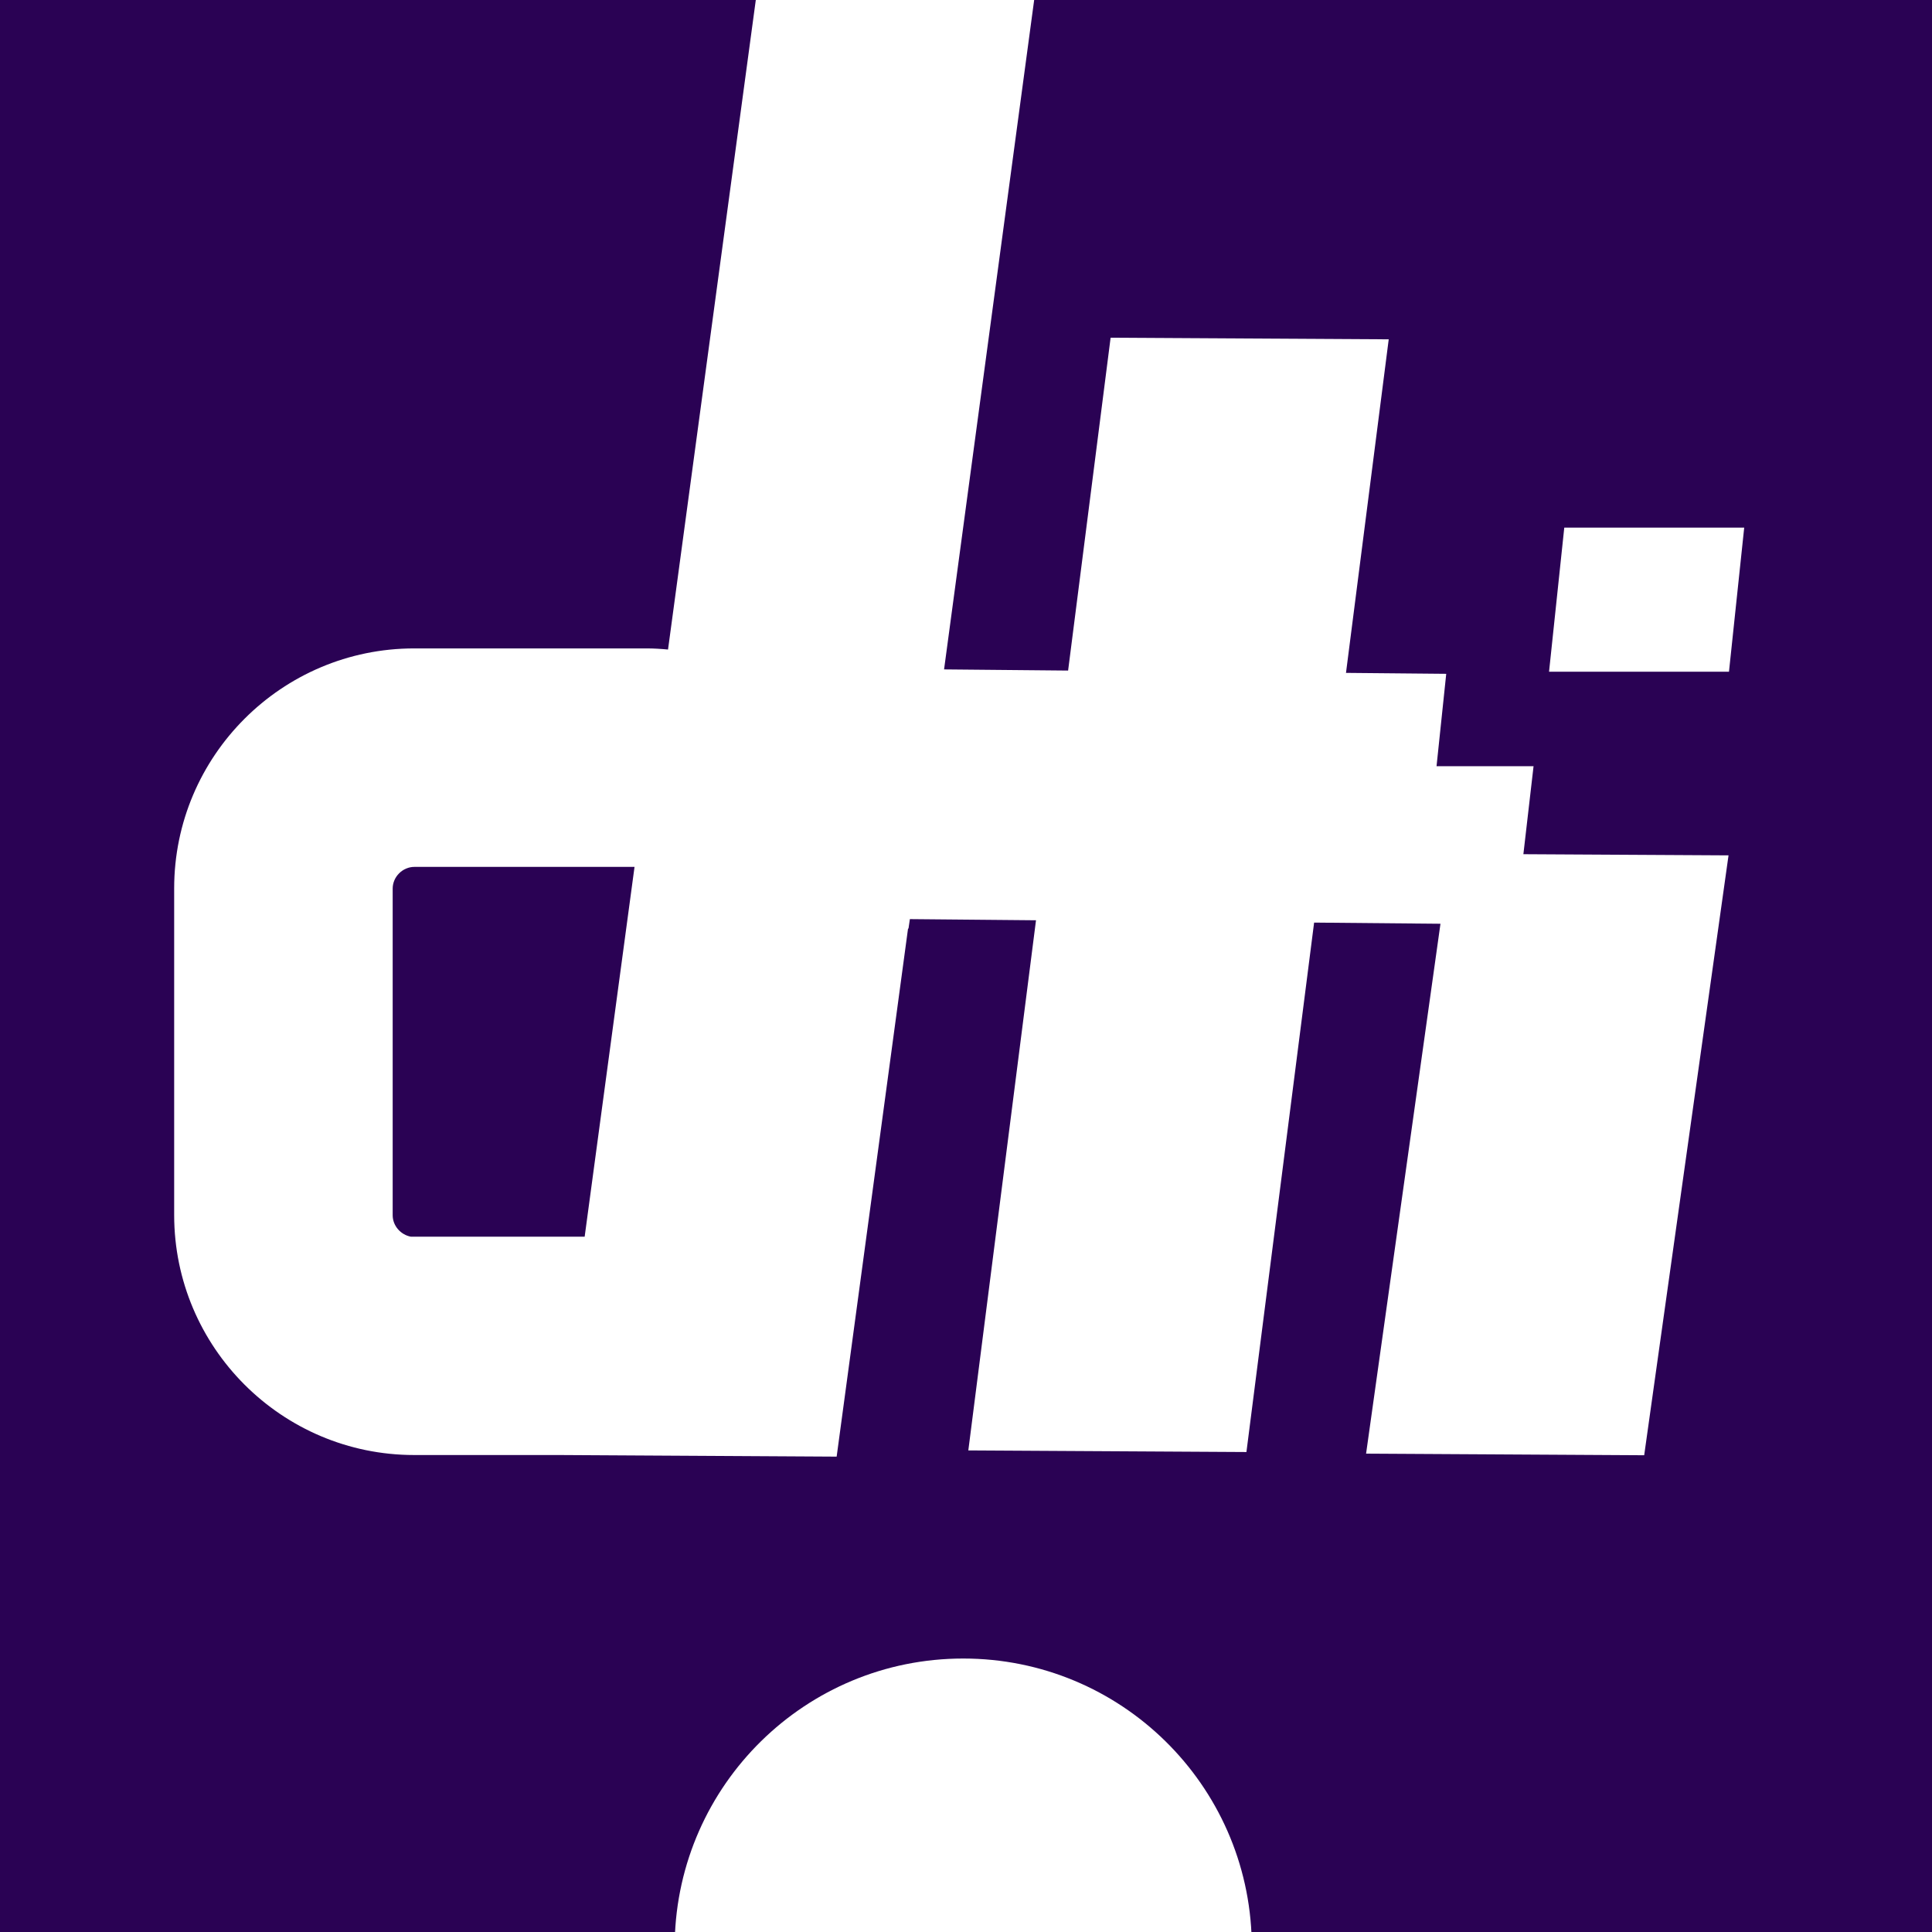 <svg className="dti-logo" viewBox="0 0 60 60" fill="none" xmlns="http://www.w3.org/2000/svg">
  <rect width="60" height="60" fill="white"/>
  <g>
    <path
      d="M32.117 0L29.319 20.789L33.171 20.825L34.491 10.488L43.128 10.538L41.801 20.897L44.914 20.926L44.613 23.795H47.626L47.31 26.528L53.681 26.564L51.062 45.194L42.425 45.144L44.735 28.688L40.811 28.652L38.709 45.094L30.072 45.044L32.174 28.58L28.257 28.544L28.214 28.838H28.2L25.983 45.237L17.353 45.187H12.862C8.752 45.187 5.409 41.844 5.409 37.733V27.59C5.409 23.479 8.752 20.137 12.862 20.137H20.086C20.309 20.137 20.531 20.151 20.746 20.172L23.472 0H0V60.288H20.954C21.055 55.424 25.022 51.507 29.914 51.507C34.807 51.507 38.774 55.424 38.874 60.288H60.295V0H32.124H32.117ZM53.695 20.861H48.107L48.58 16.385H54.168L53.695 20.861Z"
      fill="#2A0254"
    />
    <path
      d="M19.706 26.922H12.87C12.504 26.922 12.195 27.23 12.195 27.596V37.74C12.195 38.07 12.446 38.349 12.762 38.407H18.157L19.706 26.922Z"
      fill="#2A0254"
    />
  </g>
</svg>